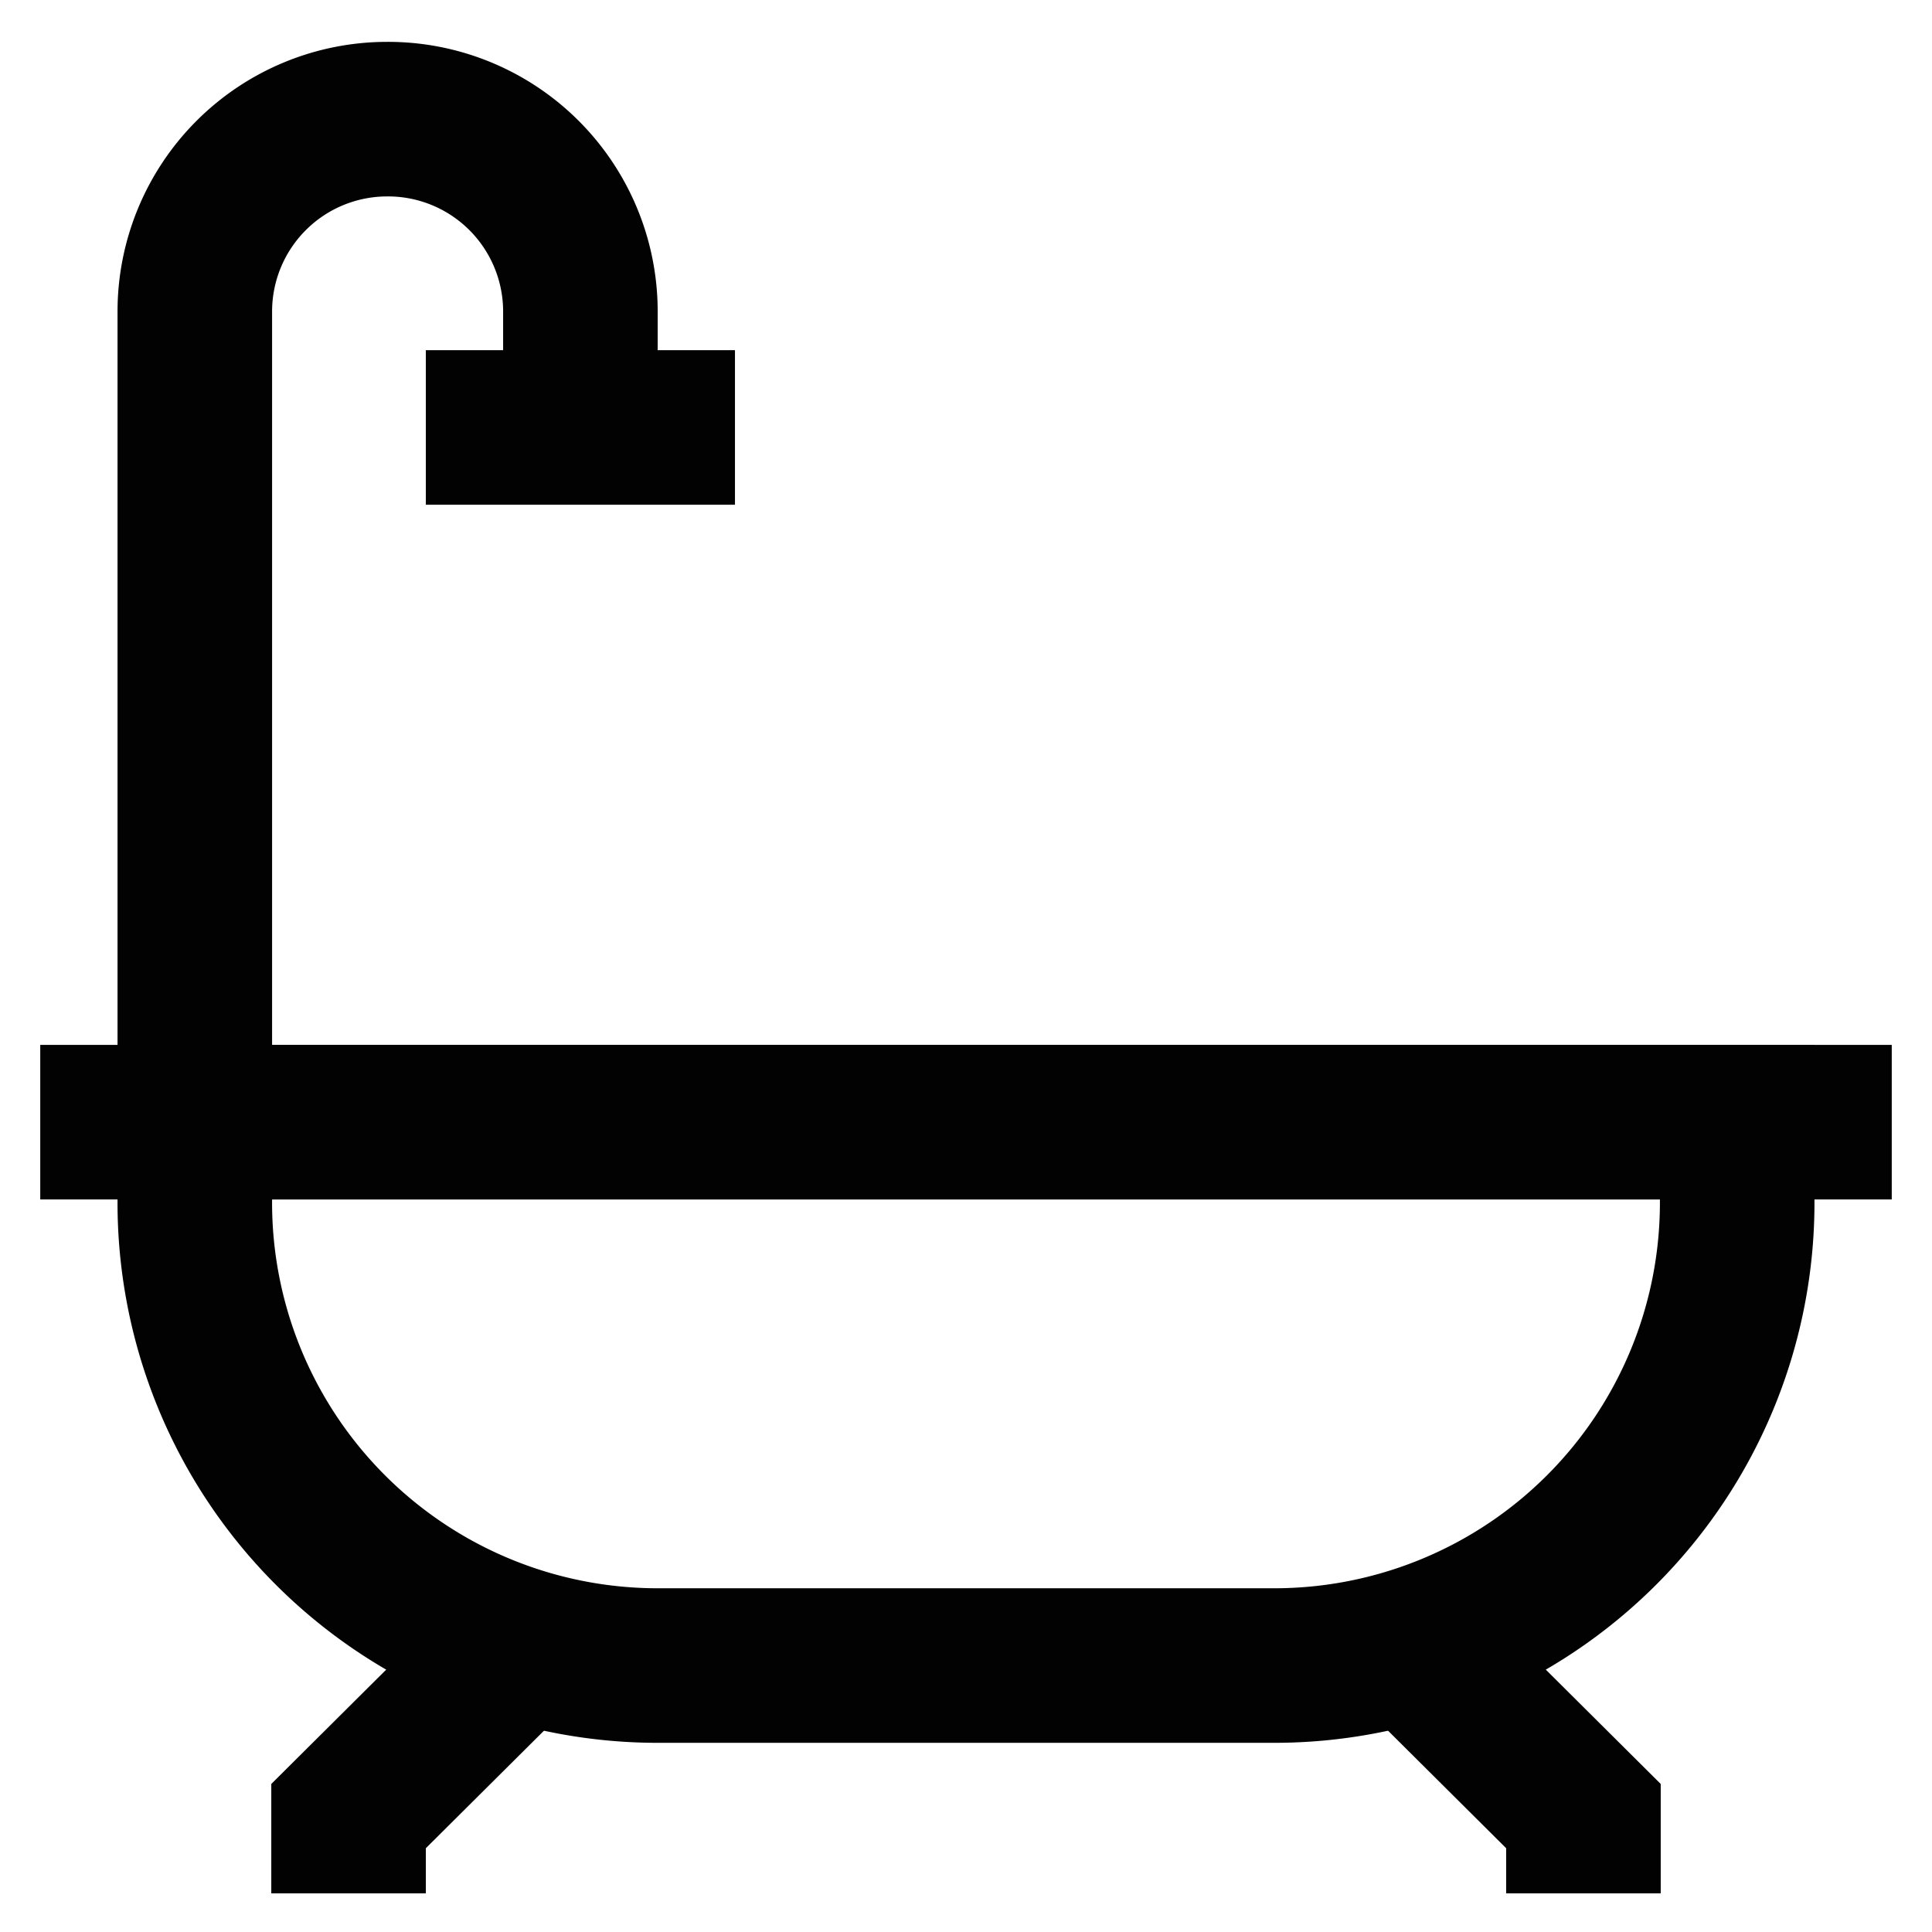 <?xml version="1.0" encoding="utf-8"?>
<svg width="800px" height="800px" viewBox="0 0 24 24" id="Layer_1" data-name="Layer 1" xmlns="http://www.w3.org/2000/svg"><defs><style>.cls-1{fill:none;stroke:#020202;stroke-miterlimit:10;stroke-width:1.92px;}</style></defs><path class="cls-1" d="M2.42,13.94H21.58a0,0,0,0,1,0,0v1a5.75,5.75,0,0,1-5.75,5.75H8.17A5.75,5.75,0,0,1,2.42,14.9v-1A0,0,0,0,1,2.42,13.94Z"/><polyline class="cls-1" points="4.33 23.52 4.33 22.56 6.25 20.65"/><polyline class="cls-1" points="19.67 23.52 19.67 22.56 17.75 20.65"/><path class="cls-1" d="M2.42,13.94V3.87A2.39,2.39,0,0,1,4.81,1.48h0a2.39,2.39,0,0,1,2.4,2.39V5.31"/><line class="cls-1" x1="5.29" y1="5.31" x2="9.13" y2="5.31"/><line class="cls-1" x1="0.5" y1="13.94" x2="23.5" y2="13.94"/></svg>